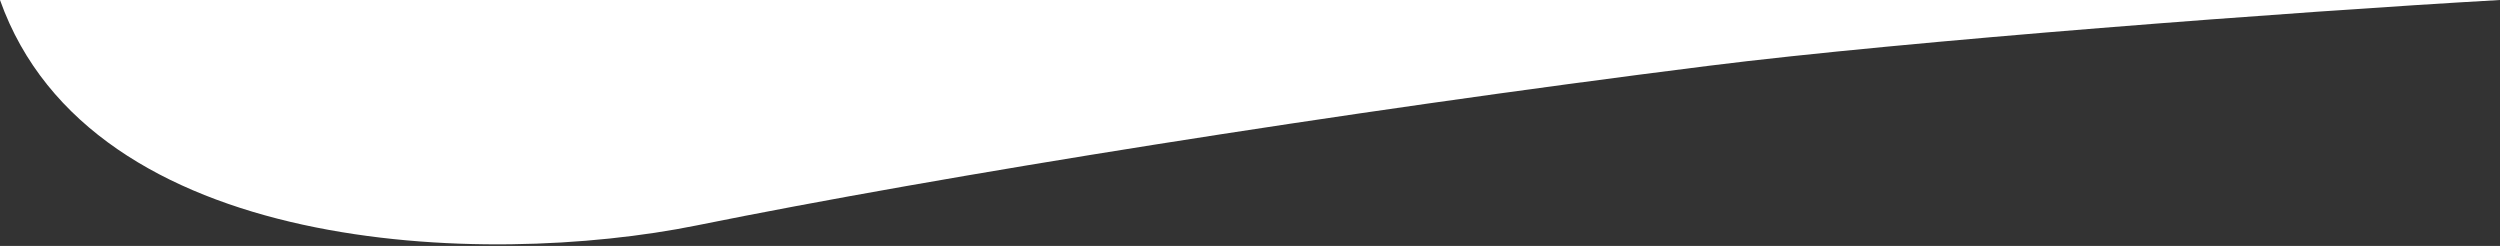 <?xml version="1.0" encoding="UTF-8"?> <svg xmlns="http://www.w3.org/2000/svg" width="854" height="84" viewBox="0 0 854 84" fill="none"><rect x="0" y="0" width="854" height="84" fill="#333333" stroke="none"/> <path d="M583.5 22.5C456.835 38.45 322 60 238 77C165.454 91.682 31.053 87.336 0 0H854C783.5 4 651 14 583.5 22.5Z" fill="white"></path> </svg> 